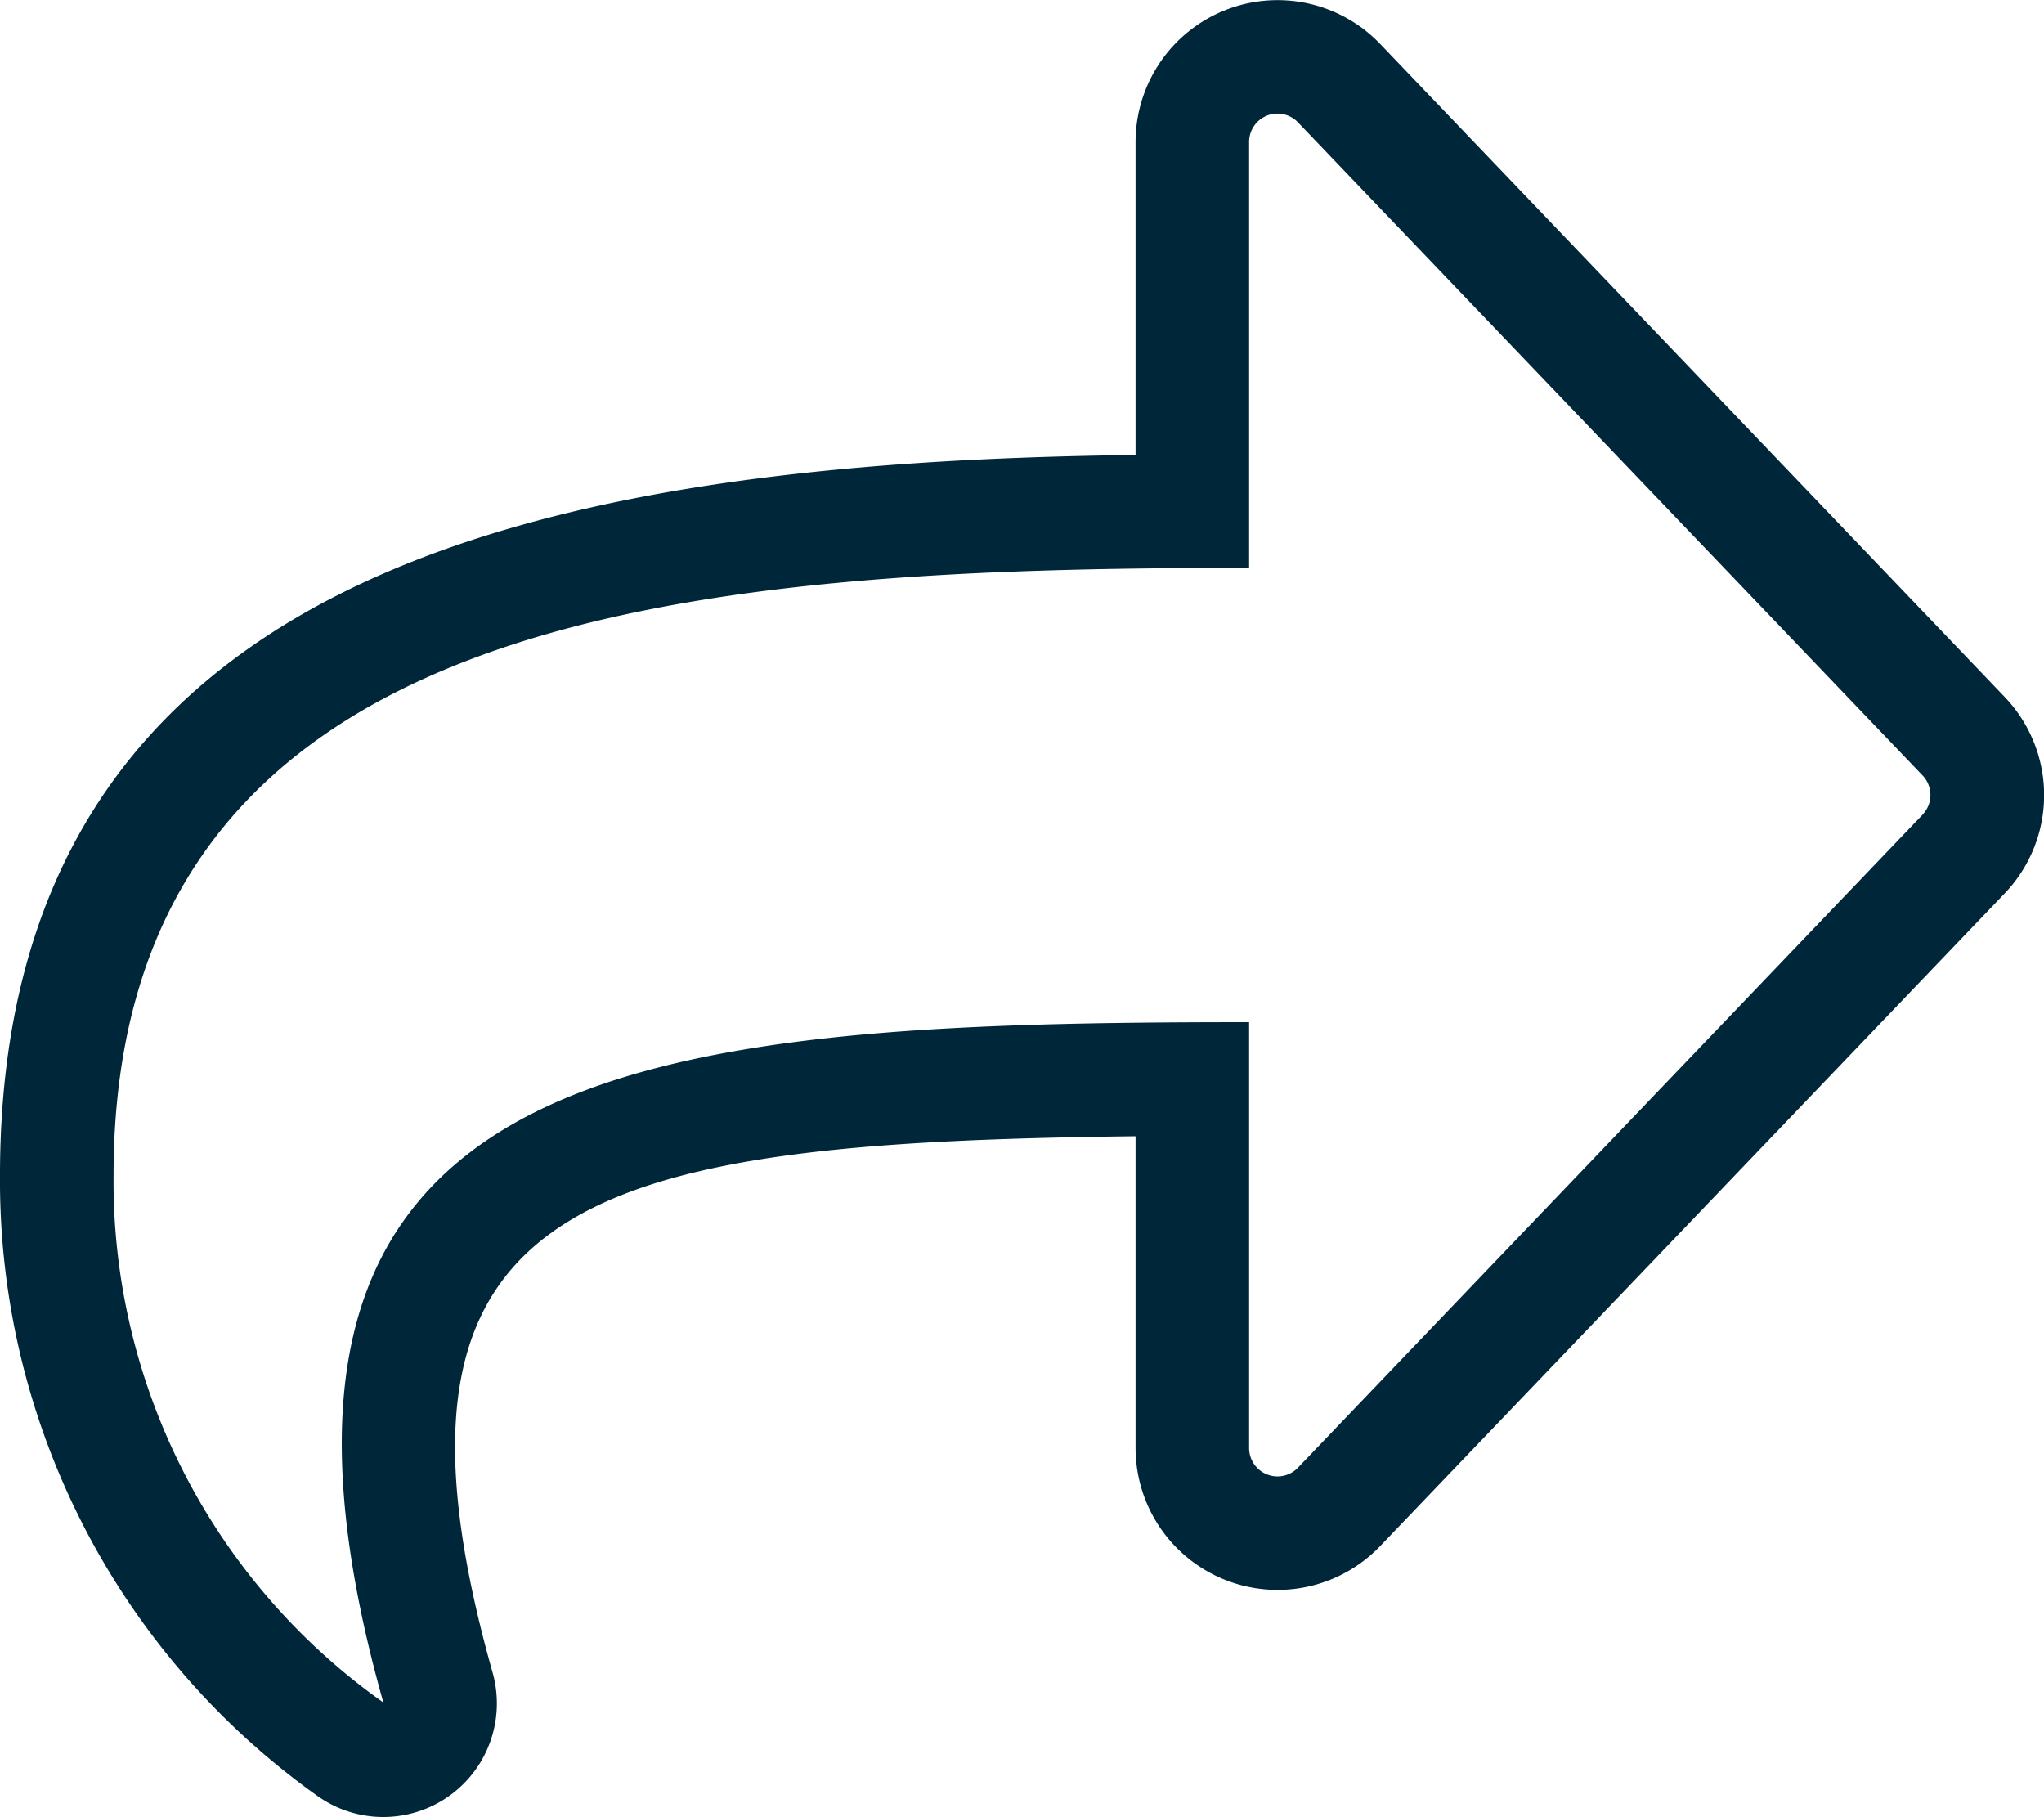 <svg xmlns="http://www.w3.org/2000/svg" width="20.25" height="18" viewBox="0 0 20.25 18">
  <path id="Path_7154" data-name="Path 7154" d="M19.86-8.847l-6.187-6.468a1.407,1.407,0,0,0-2.423.972v3.1C5.433-11.174,0-10.121,0-4.107A7.479,7.479,0,0,0,3.133,2.031,1.125,1.125,0,0,0,4.88.817c-1.331-4.724.941-5.248,6.37-5.312v3.088a1.407,1.407,0,0,0,2.423.972L19.86-6.9A1.407,1.407,0,0,0,19.86-8.847Zm-.813,1.167L12.859-1.212a.281.281,0,0,1-.484-.194V-5.625c-6.026,0-10.382.341-8.577,6.739A6.325,6.325,0,0,1,1.125-4.107c0-5.625,5.726-6.018,11.25-6.018v-4.219a.281.281,0,0,1,.484-.194l6.188,6.469a.28.28,0,0,1,.078.194A.28.28,0,0,1,19.047-7.681Z" transform="translate(0 15.75)" fill="#002639"/>
</svg>
